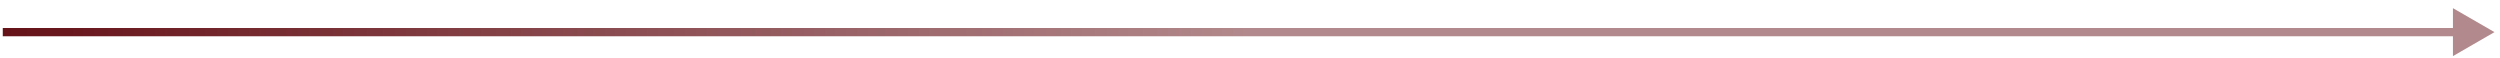 <svg xmlns="http://www.w3.org/2000/svg" width="301" height="7" viewBox="0 0 301 7" fill="none">
  <path d="M300.334 3.869L295.334 0.982V6.755L300.334 3.869ZM0.334 4.369H295.834V3.369H0.334V4.369Z" fill="url(#paint0_linear_262_5430)"/>
  <defs>
    <linearGradient id="paint0_linear_262_5430" x1="0.334" y1="4.369" x2="300.334" y2="4.369" gradientUnits="userSpaceOnUse">
      <stop stop-color="#651218"/>
      <stop offset="0.5" stop-color="#B2898C"/>
    </linearGradient>
  </defs>
</svg>
